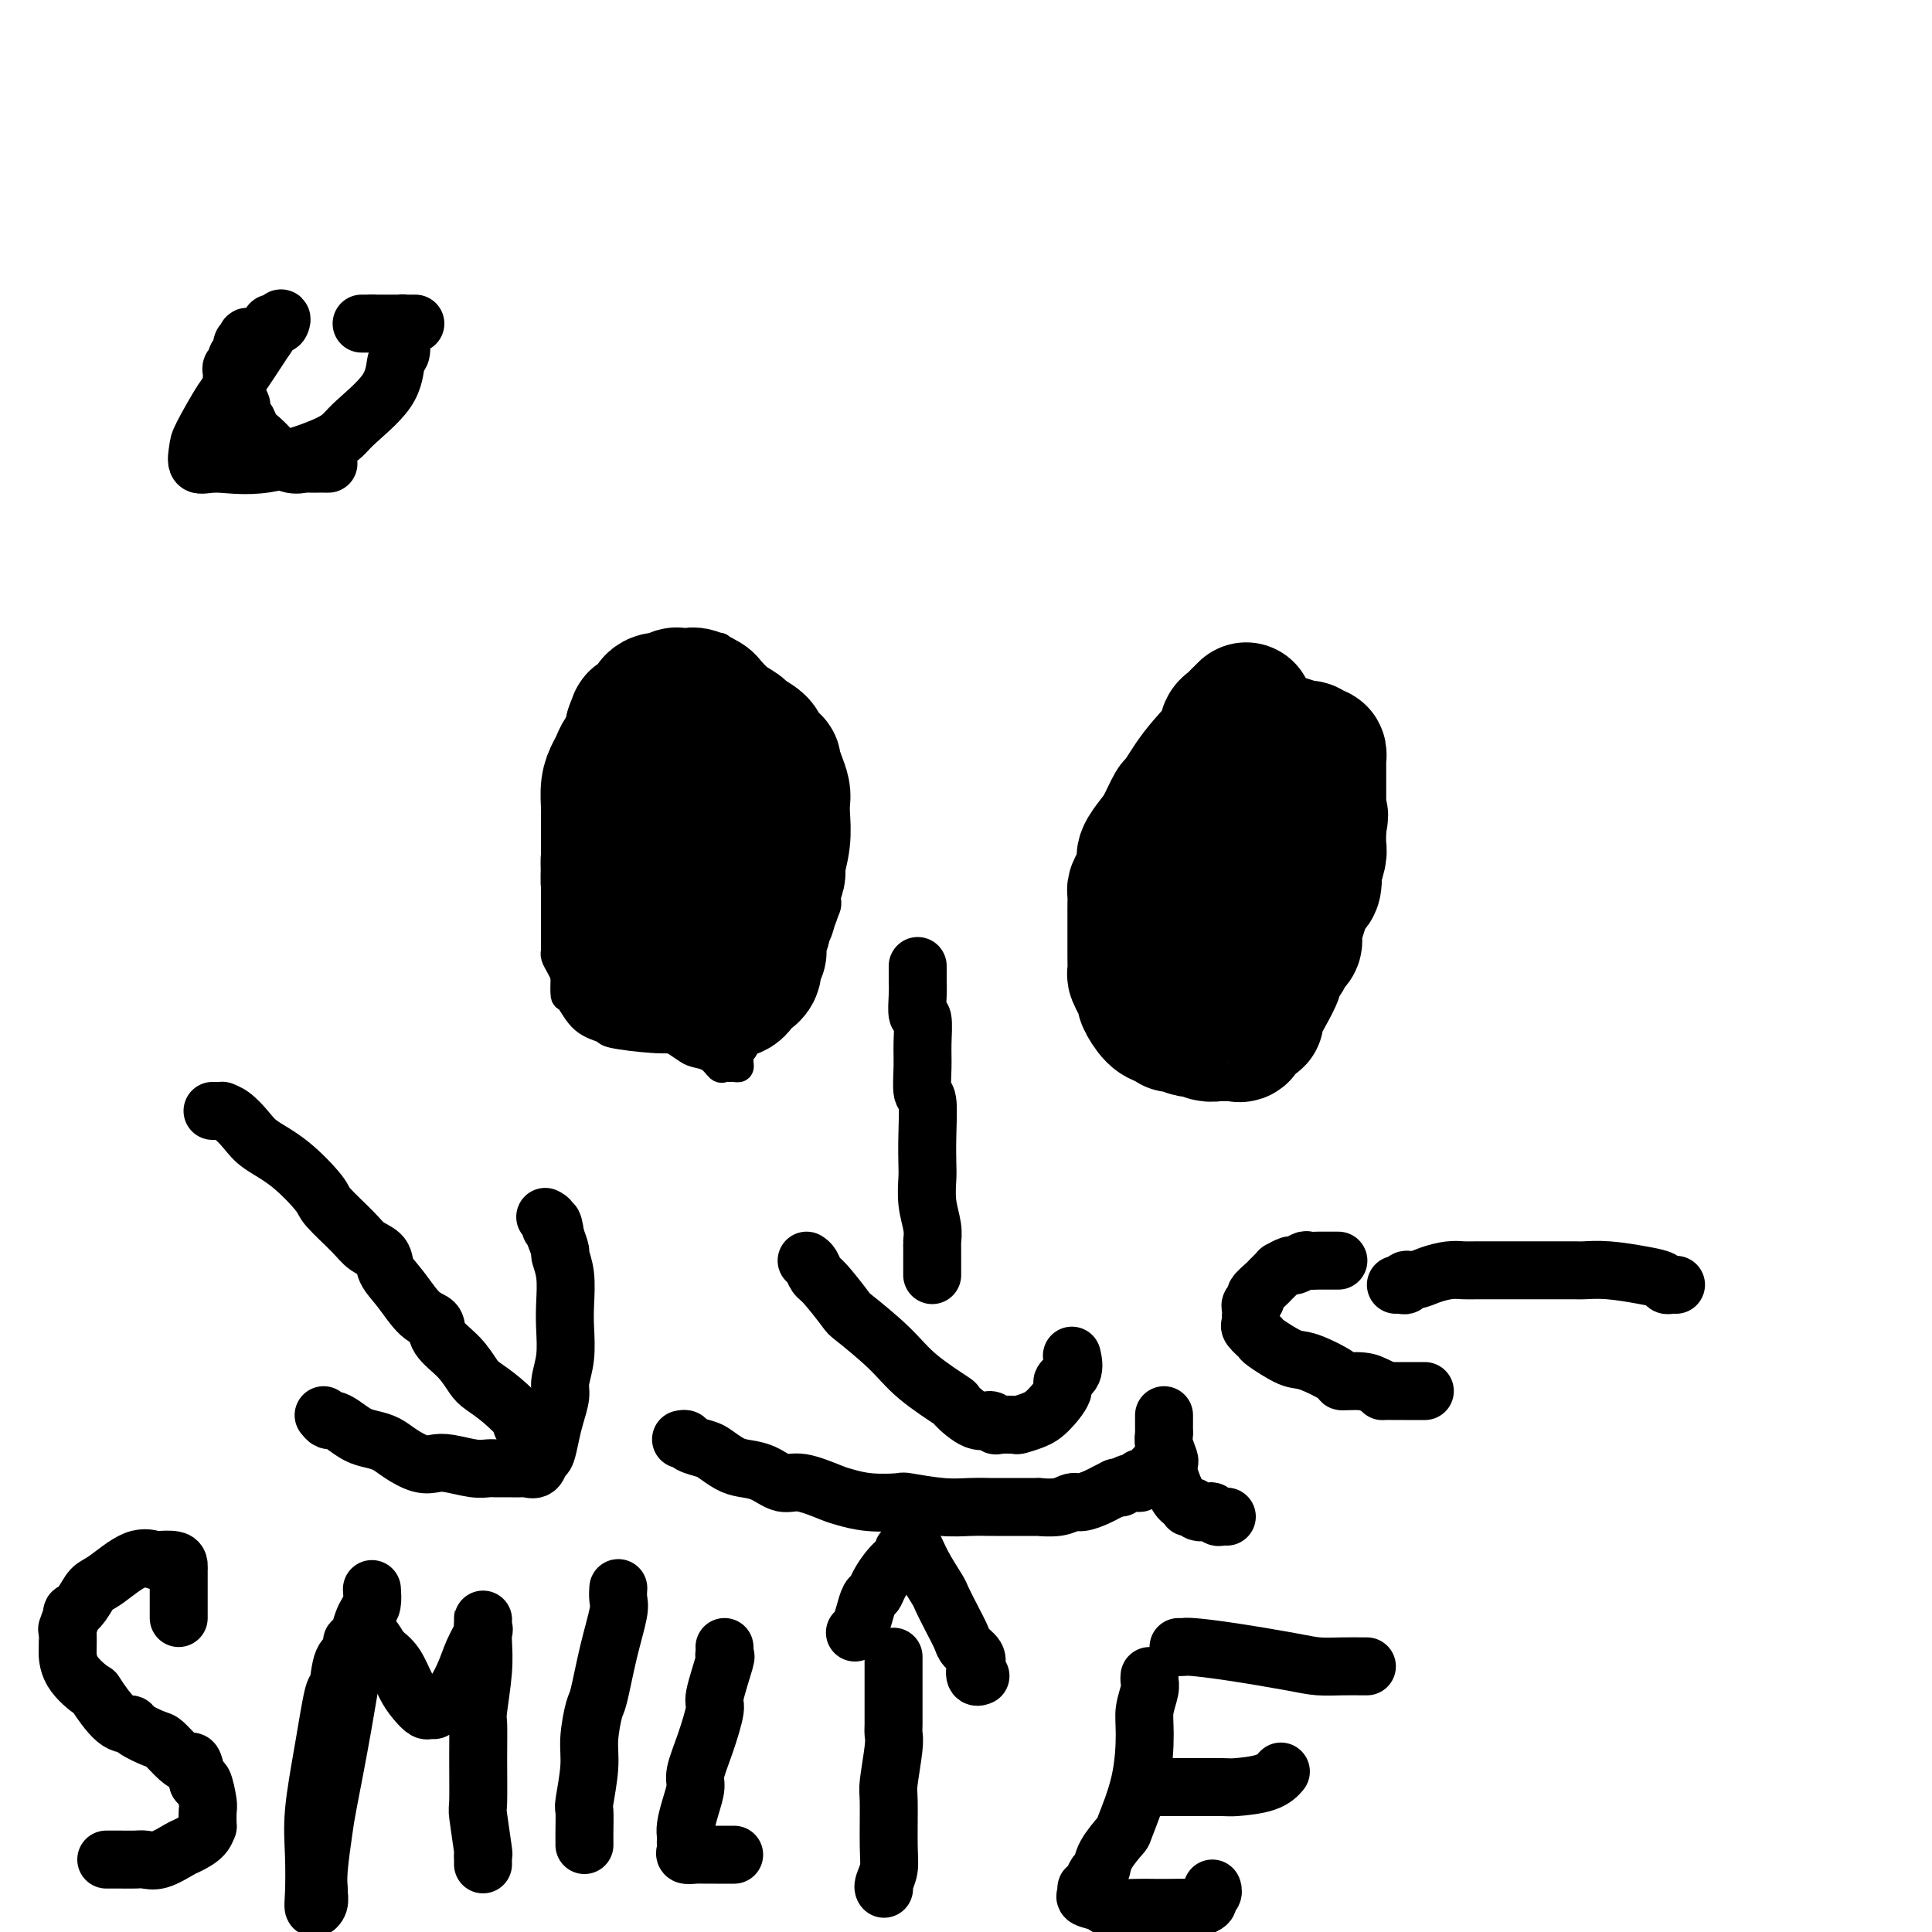 <svg viewBox='0 0 400 400' version='1.1' xmlns='http://www.w3.org/2000/svg' xmlns:xlink='http://www.w3.org/1999/xlink'><g fill='none' stroke='#000000' stroke-width='6' stroke-linecap='round' stroke-linejoin='round'><path d='M149,134c-0.259,-0.002 -0.518,-0.004 -1,0c-0.482,0.004 -1.186,0.015 -2,0c-0.814,-0.015 -1.739,-0.057 -2,0c-0.261,0.057 0.142,0.213 0,0c-0.142,-0.213 -0.829,-0.793 -2,0c-1.171,0.793 -2.828,2.961 -4,4c-1.172,1.039 -1.861,0.951 -3,2c-1.139,1.049 -2.727,3.236 -4,5c-1.273,1.764 -2.229,3.103 -3,4c-0.771,0.897 -1.357,1.350 -2,2c-0.643,0.650 -1.343,1.496 -2,3c-0.657,1.504 -1.272,3.666 -2,7c-0.728,3.334 -1.568,7.839 -2,10c-0.432,2.161 -0.456,1.977 -1,4c-0.544,2.023 -1.610,6.252 -2,9c-0.390,2.748 -0.105,4.016 0,5c0.105,0.984 0.030,1.686 0,3c-0.030,1.314 -0.015,3.241 0,5c0.015,1.759 0.029,3.350 0,5c-0.029,1.650 -0.102,3.359 0,4c0.102,0.641 0.378,0.214 1,1c0.622,0.786 1.591,2.785 3,4c1.409,1.215 3.257,1.645 4,2c0.743,0.355 0.381,0.634 2,1c1.619,0.366 5.218,0.819 8,1c2.782,0.181 4.745,0.091 6,0c1.255,-0.091 1.800,-0.182 3,0c1.200,0.182 3.054,0.636 5,0c1.946,-0.636 3.986,-2.364 6,-4c2.014,-1.636 4.004,-3.182 5,-4c0.996,-0.818 0.998,-0.909 1,-1'/><path d='M161,206c2.199,-2.060 1.697,-2.709 2,-4c0.303,-1.291 1.411,-3.225 2,-4c0.589,-0.775 0.659,-0.391 1,-1c0.341,-0.609 0.953,-2.209 2,-4c1.047,-1.791 2.529,-3.772 3,-5c0.471,-1.228 -0.070,-1.703 0,-3c0.070,-1.297 0.752,-3.416 1,-5c0.248,-1.584 0.062,-2.634 0,-4c-0.062,-1.366 0.000,-3.047 0,-4c-0.000,-0.953 -0.062,-1.177 0,-2c0.062,-0.823 0.249,-2.244 0,-4c-0.249,-1.756 -0.932,-3.846 -1,-5c-0.068,-1.154 0.480,-1.372 0,-2c-0.480,-0.628 -1.989,-1.666 -3,-3c-1.011,-1.334 -1.526,-2.963 -2,-4c-0.474,-1.037 -0.907,-1.482 -2,-2c-1.093,-0.518 -2.844,-1.108 -4,-2c-1.156,-0.892 -1.716,-2.085 -3,-3c-1.284,-0.915 -3.293,-1.552 -4,-2c-0.707,-0.448 -0.111,-0.709 -1,-1c-0.889,-0.291 -3.263,-0.614 -5,-1c-1.737,-0.386 -2.837,-0.835 -4,-1c-1.163,-0.165 -2.390,-0.045 -3,0c-0.610,0.045 -0.605,0.017 -1,0c-0.395,-0.017 -1.190,-0.023 -2,0c-0.810,0.023 -1.634,0.073 -2,0c-0.366,-0.073 -0.272,-0.271 -1,0c-0.728,0.271 -2.278,1.011 -3,2c-0.722,0.989 -0.618,2.228 -1,3c-0.382,0.772 -1.252,1.078 -2,2c-0.748,0.922 -1.374,2.461 -2,4'/><path d='M126,151c-1.638,2.178 -1.734,2.121 -2,3c-0.266,0.879 -0.701,2.692 -1,4c-0.299,1.308 -0.462,2.110 -1,3c-0.538,0.890 -1.450,1.867 -2,3c-0.550,1.133 -0.739,2.422 -1,3c-0.261,0.578 -0.596,0.446 -1,1c-0.404,0.554 -0.879,1.794 -1,3c-0.121,1.206 0.111,2.377 0,3c-0.111,0.623 -0.566,0.698 -1,1c-0.434,0.302 -0.848,0.832 -1,2c-0.152,1.168 -0.041,2.975 0,4c0.041,1.025 0.011,1.267 0,2c-0.011,0.733 -0.003,1.958 0,3c0.003,1.042 0.001,1.900 0,3c-0.001,1.100 -0.001,2.441 0,3c0.001,0.559 0.003,0.337 0,1c-0.003,0.663 -0.011,2.210 0,3c0.011,0.790 0.040,0.823 0,1c-0.040,0.177 -0.149,0.499 0,1c0.149,0.501 0.555,1.182 1,2c0.445,0.818 0.931,1.772 1,2c0.069,0.228 -0.277,-0.270 0,0c0.277,0.270 1.177,1.309 2,2c0.823,0.691 1.570,1.036 2,2c0.430,0.964 0.543,2.548 1,3c0.457,0.452 1.259,-0.229 2,0c0.741,0.229 1.422,1.368 2,2c0.578,0.632 1.052,0.757 2,1c0.948,0.243 2.371,0.604 3,1c0.629,0.396 0.466,0.827 1,1c0.534,0.173 1.767,0.086 3,0'/><path d='M135,214c2.218,1.000 1.263,1.000 1,1c-0.263,0.000 0.167,0.001 1,0c0.833,-0.001 2.071,-0.003 3,0c0.929,0.003 1.549,0.012 2,0c0.451,-0.012 0.732,-0.044 1,0c0.268,0.044 0.522,0.165 1,0c0.478,-0.165 1.178,-0.615 2,-1c0.822,-0.385 1.766,-0.704 2,-1c0.234,-0.296 -0.240,-0.568 0,-1c0.240,-0.432 1.196,-1.023 2,-2c0.804,-0.977 1.458,-2.339 2,-3c0.542,-0.661 0.972,-0.619 1,-1c0.028,-0.381 -0.347,-1.184 0,-2c0.347,-0.816 1.417,-1.647 2,-2c0.583,-0.353 0.678,-0.230 1,-1c0.322,-0.770 0.871,-2.433 1,-4c0.129,-1.567 -0.162,-3.037 0,-4c0.162,-0.963 0.775,-1.418 1,-3c0.225,-1.582 0.060,-4.293 0,-6c-0.060,-1.707 -0.016,-2.412 0,-4c0.016,-1.588 0.004,-4.059 0,-5c-0.004,-0.941 -0.001,-0.354 0,-1c0.001,-0.646 0.001,-2.527 0,-4c-0.001,-1.473 -0.004,-2.540 0,-3c0.004,-0.460 0.016,-0.314 0,-1c-0.016,-0.686 -0.059,-2.204 0,-3c0.059,-0.796 0.220,-0.871 0,-1c-0.220,-0.129 -0.822,-0.313 -1,-1c-0.178,-0.687 0.067,-1.877 0,-3c-0.067,-1.123 -0.448,-2.178 -1,-3c-0.552,-0.822 -1.276,-1.411 -2,-2'/><path d='M154,153c-0.814,-1.923 -0.849,-1.730 -1,-2c-0.151,-0.270 -0.417,-1.004 -1,-2c-0.583,-0.996 -1.483,-2.256 -2,-3c-0.517,-0.744 -0.651,-0.974 -1,-1c-0.349,-0.026 -0.914,0.151 -2,0c-1.086,-0.151 -2.694,-0.629 -3,-1c-0.306,-0.371 0.690,-0.636 0,-1c-0.690,-0.364 -3.067,-0.827 -4,-1c-0.933,-0.173 -0.421,-0.057 -1,0c-0.579,0.057 -2.249,0.056 -3,0c-0.751,-0.056 -0.581,-0.166 -1,0c-0.419,0.166 -1.425,0.607 -2,1c-0.575,0.393 -0.717,0.739 -1,1c-0.283,0.261 -0.707,0.438 -1,1c-0.293,0.562 -0.456,1.507 -1,3c-0.544,1.493 -1.470,3.532 -2,5c-0.530,1.468 -0.664,2.366 -1,4c-0.336,1.634 -0.875,4.004 -1,6c-0.125,1.996 0.163,3.619 0,5c-0.163,1.381 -0.776,2.521 -1,3c-0.224,0.479 -0.060,0.296 0,1c0.060,0.704 0.016,2.294 0,4c-0.016,1.706 -0.006,3.528 0,4c0.006,0.472 0.006,-0.405 0,0c-0.006,0.405 -0.017,2.093 0,3c0.017,0.907 0.063,1.033 0,2c-0.063,0.967 -0.235,2.776 0,4c0.235,1.224 0.877,1.864 1,3c0.123,1.136 -0.275,2.767 0,4c0.275,1.233 1.221,2.066 2,3c0.779,0.934 1.389,1.967 2,3'/><path d='M130,202c0.734,1.678 0.569,2.872 1,4c0.431,1.128 1.456,2.190 2,3c0.544,0.810 0.606,1.369 1,2c0.394,0.631 1.120,1.334 2,2c0.880,0.666 1.913,1.296 3,2c1.087,0.704 2.228,1.481 3,2c0.772,0.519 1.177,0.780 2,1c0.823,0.220 2.066,0.398 3,1c0.934,0.602 1.561,1.626 2,2c0.439,0.374 0.692,0.097 1,0c0.308,-0.097 0.671,-0.015 1,0c0.329,0.015 0.623,-0.038 1,0c0.377,0.038 0.837,0.165 1,0c0.163,-0.165 0.030,-0.623 0,-1c-0.030,-0.377 0.045,-0.672 0,-1c-0.045,-0.328 -0.208,-0.690 0,-1c0.208,-0.310 0.788,-0.568 1,-1c0.212,-0.432 0.057,-1.039 0,-2c-0.057,-0.961 -0.015,-2.275 0,-3c0.015,-0.725 0.004,-0.862 0,-1c-0.004,-0.138 -0.001,-0.277 0,-1c0.001,-0.723 0.000,-2.029 0,-3c-0.000,-0.971 -0.000,-1.608 0,-2c0.000,-0.392 0.000,-0.541 0,-1c-0.000,-0.459 -0.000,-1.230 0,-2'/><path d='M154,202c-0.011,-2.363 -0.039,-1.770 0,-3c0.039,-1.230 0.144,-4.285 0,-6c-0.144,-1.715 -0.538,-2.092 -1,-4c-0.462,-1.908 -0.992,-5.348 -2,-8c-1.008,-2.652 -2.495,-4.518 -3,-6c-0.505,-1.482 -0.028,-2.582 0,-4c0.028,-1.418 -0.392,-3.156 -1,-5c-0.608,-1.844 -1.406,-3.793 -2,-5c-0.594,-1.207 -0.986,-1.670 -1,-3c-0.014,-1.330 0.351,-3.527 0,-5c-0.351,-1.473 -1.418,-2.223 -2,-3c-0.582,-0.777 -0.680,-1.581 -1,-2c-0.320,-0.419 -0.863,-0.452 -1,-1c-0.137,-0.548 0.132,-1.611 0,-2c-0.132,-0.389 -0.664,-0.104 -1,0c-0.336,0.104 -0.474,0.028 -1,0c-0.526,-0.028 -1.439,-0.006 -2,0c-0.561,0.006 -0.770,-0.003 -1,0c-0.230,0.003 -0.481,0.017 -1,0c-0.519,-0.017 -1.306,-0.064 -2,0c-0.694,0.064 -1.296,0.240 -2,1c-0.704,0.760 -1.509,2.104 -2,3c-0.491,0.896 -0.667,1.345 -1,2c-0.333,0.655 -0.821,1.518 -1,3c-0.179,1.482 -0.048,3.584 0,5c0.048,1.416 0.013,2.145 0,3c-0.013,0.855 -0.003,1.837 0,3c0.003,1.163 0.001,2.508 0,4c-0.001,1.492 -0.000,3.133 0,4c0.000,0.867 0.000,0.962 0,2c-0.000,1.038 -0.000,3.019 0,5'/><path d='M126,180c0.418,5.037 1.465,4.630 2,5c0.535,0.370 0.560,1.518 1,3c0.440,1.482 1.295,3.300 2,5c0.705,1.700 1.258,3.282 2,4c0.742,0.718 1.671,0.570 2,1c0.329,0.430 0.057,1.436 1,2c0.943,0.564 3.102,0.687 4,1c0.898,0.313 0.533,0.817 1,1c0.467,0.183 1.764,0.046 3,0c1.236,-0.046 2.412,-0.002 3,0c0.588,0.002 0.587,-0.038 1,0c0.413,0.038 1.241,0.156 2,0c0.759,-0.156 1.451,-0.584 2,-1c0.549,-0.416 0.956,-0.819 1,-1c0.044,-0.181 -0.275,-0.141 0,-1c0.275,-0.859 1.146,-2.617 2,-4c0.854,-1.383 1.693,-2.390 2,-4c0.307,-1.610 0.082,-3.822 0,-5c-0.082,-1.178 -0.022,-1.320 0,-3c0.022,-1.680 0.006,-4.897 0,-8c-0.006,-3.103 -0.001,-6.092 0,-8c0.001,-1.908 -0.003,-2.735 0,-4c0.003,-1.265 0.011,-2.970 0,-4c-0.011,-1.030 -0.041,-1.386 0,-2c0.041,-0.614 0.155,-1.485 0,-2c-0.155,-0.515 -0.578,-0.674 -1,-1c-0.422,-0.326 -0.845,-0.818 -1,-1c-0.155,-0.182 -0.044,-0.052 0,0c0.044,0.052 0.022,0.026 0,0'/></g>
<g fill='none' stroke='#000000' stroke-width='28' stroke-linecap='round' stroke-linejoin='round'><path d='M142,204c-0.307,-0.002 -0.615,-0.003 -1,0c-0.385,0.003 -0.849,0.011 -1,0c-0.151,-0.011 0.010,-0.040 0,0c-0.010,0.040 -0.192,0.149 -1,0c-0.808,-0.149 -2.244,-0.557 -3,-1c-0.756,-0.443 -0.832,-0.920 -1,-1c-0.168,-0.080 -0.426,0.237 -1,0c-0.574,-0.237 -1.463,-1.027 -2,-2c-0.537,-0.973 -0.721,-2.127 -1,-3c-0.279,-0.873 -0.653,-1.465 -1,-2c-0.347,-0.535 -0.667,-1.014 -1,-2c-0.333,-0.986 -0.678,-2.479 -1,-4c-0.322,-1.521 -0.622,-3.070 -1,-4c-0.378,-0.930 -0.833,-1.243 -1,-2c-0.167,-0.757 -0.045,-1.960 0,-3c0.045,-1.040 0.012,-1.917 0,-3c-0.012,-1.083 -0.003,-2.371 0,-3c0.003,-0.629 0.000,-0.598 0,-1c-0.000,-0.402 0.003,-1.238 0,-2c-0.003,-0.762 -0.012,-1.450 0,-2c0.012,-0.550 0.043,-0.961 0,-2c-0.043,-1.039 -0.162,-2.705 0,-4c0.162,-1.295 0.604,-2.220 1,-3c0.396,-0.780 0.745,-1.415 1,-2c0.255,-0.585 0.415,-1.119 1,-2c0.585,-0.881 1.596,-2.109 2,-3c0.404,-0.891 0.202,-1.446 0,-2'/><path d='M131,151c0.896,-2.318 0.635,-2.113 1,-2c0.365,0.113 1.355,0.135 2,0c0.645,-0.135 0.945,-0.428 1,-1c0.055,-0.572 -0.135,-1.425 0,-2c0.135,-0.575 0.595,-0.872 1,-1c0.405,-0.128 0.756,-0.087 1,0c0.244,0.087 0.380,0.220 1,0c0.620,-0.220 1.723,-0.792 2,-1c0.277,-0.208 -0.272,-0.052 0,0c0.272,0.052 1.367,0.001 2,0c0.633,-0.001 0.805,0.048 1,0c0.195,-0.048 0.413,-0.192 1,0c0.587,0.192 1.541,0.719 2,1c0.459,0.281 0.421,0.316 1,1c0.579,0.684 1.775,2.017 3,3c1.225,0.983 2.480,1.617 3,2c0.520,0.383 0.307,0.517 1,1c0.693,0.483 2.294,1.315 3,2c0.706,0.685 0.519,1.223 1,2c0.481,0.777 1.632,1.793 2,2c0.368,0.207 -0.045,-0.396 0,0c0.045,0.396 0.549,1.791 1,3c0.451,1.209 0.849,2.233 1,3c0.151,0.767 0.056,1.279 0,2c-0.056,0.721 -0.071,1.653 0,3c0.071,1.347 0.230,3.110 0,5c-0.230,1.890 -0.849,3.907 -1,5c-0.151,1.093 0.166,1.262 0,2c-0.166,0.738 -0.814,2.045 -1,3c-0.186,0.955 0.090,1.559 0,2c-0.090,0.441 -0.545,0.721 -1,1'/><path d='M159,187c-0.482,3.733 -0.185,1.565 0,1c0.185,-0.565 0.260,0.473 0,1c-0.260,0.527 -0.853,0.542 -1,1c-0.147,0.458 0.153,1.359 0,2c-0.153,0.641 -0.759,1.022 -1,2c-0.241,0.978 -0.116,2.552 0,3c0.116,0.448 0.225,-0.230 0,0c-0.225,0.230 -0.782,1.368 -1,2c-0.218,0.632 -0.096,0.757 0,1c0.096,0.243 0.165,0.604 0,1c-0.165,0.396 -0.565,0.827 -1,1c-0.435,0.173 -0.904,0.089 -1,0c-0.096,-0.089 0.182,-0.181 0,0c-0.182,0.181 -0.822,0.637 -1,1c-0.178,0.363 0.107,0.633 0,1c-0.107,0.367 -0.606,0.830 -1,1c-0.394,0.170 -0.682,0.045 -1,0c-0.318,-0.045 -0.666,-0.011 -1,0c-0.334,0.011 -0.653,-0.000 -1,0c-0.347,0.000 -0.723,0.011 -1,0c-0.277,-0.011 -0.455,-0.045 -1,0c-0.545,0.045 -1.455,0.170 -2,0c-0.545,-0.170 -0.724,-0.636 -1,-1c-0.276,-0.364 -0.648,-0.626 -1,-1c-0.352,-0.374 -0.683,-0.860 -1,-2c-0.317,-1.140 -0.621,-2.933 -1,-4c-0.379,-1.067 -0.834,-1.407 -1,-2c-0.166,-0.593 -0.045,-1.437 0,-3c0.045,-1.563 0.012,-3.844 0,-5c-0.012,-1.156 -0.003,-1.187 0,-2c0.003,-0.813 0.002,-2.406 0,-4'/><path d='M140,181c-0.771,-4.358 -0.199,-3.251 0,-3c0.199,0.251 0.025,-0.352 0,-1c-0.025,-0.648 0.098,-1.340 0,-2c-0.098,-0.660 -0.419,-1.287 0,-2c0.419,-0.713 1.576,-1.511 2,-2c0.424,-0.489 0.114,-0.670 0,-1c-0.114,-0.330 -0.033,-0.809 0,-1c0.033,-0.191 0.016,-0.096 0,0'/><path d='M258,147c-0.331,0.336 -0.663,0.671 -1,1c-0.337,0.329 -0.680,0.651 -1,1c-0.320,0.349 -0.618,0.725 -1,1c-0.382,0.275 -0.847,0.448 -1,1c-0.153,0.552 0.005,1.481 -1,3c-1.005,1.519 -3.175,3.627 -5,6c-1.825,2.373 -3.306,5.010 -4,6c-0.694,0.990 -0.602,0.333 -1,1c-0.398,0.667 -1.286,2.657 -2,4c-0.714,1.343 -1.253,2.037 -2,3c-0.747,0.963 -1.703,2.193 -2,3c-0.297,0.807 0.064,1.190 0,2c-0.064,0.810 -0.553,2.046 -1,3c-0.447,0.954 -0.852,1.626 -1,2c-0.148,0.374 -0.040,0.450 0,1c0.040,0.550 0.011,1.574 0,3c-0.011,1.426 -0.003,3.254 0,4c0.003,0.746 -0.000,0.409 0,1c0.000,0.591 0.003,2.112 0,3c-0.003,0.888 -0.011,1.145 0,2c0.011,0.855 0.040,2.307 0,3c-0.040,0.693 -0.149,0.627 0,1c0.149,0.373 0.554,1.186 1,2c0.446,0.814 0.932,1.630 1,2c0.068,0.370 -0.281,0.295 0,1c0.281,0.705 1.191,2.190 2,3c0.809,0.810 1.517,0.946 2,1c0.483,0.054 0.742,0.027 1,0'/><path d='M242,211c1.141,1.714 0.494,0.999 1,1c0.506,0.001 2.167,0.718 3,1c0.833,0.282 0.839,0.128 1,0c0.161,-0.128 0.477,-0.231 1,0c0.523,0.231 1.253,0.794 2,1c0.747,0.206 1.509,0.055 2,0c0.491,-0.055 0.709,-0.013 1,0c0.291,0.013 0.654,-0.003 1,0c0.346,0.003 0.675,0.025 1,0c0.325,-0.025 0.646,-0.099 1,0c0.354,0.099 0.741,0.369 1,0c0.259,-0.369 0.389,-1.378 1,-2c0.611,-0.622 1.703,-0.858 2,-1c0.297,-0.142 -0.201,-0.191 0,-1c0.201,-0.809 1.100,-2.377 2,-4c0.900,-1.623 1.800,-3.299 2,-4c0.200,-0.701 -0.301,-0.427 0,-1c0.301,-0.573 1.404,-1.994 2,-3c0.596,-1.006 0.685,-1.596 1,-2c0.315,-0.404 0.858,-0.624 1,-1c0.142,-0.376 -0.116,-0.910 0,-2c0.116,-1.090 0.606,-2.735 1,-4c0.394,-1.265 0.693,-2.150 1,-3c0.307,-0.850 0.622,-1.663 1,-2c0.378,-0.337 0.819,-0.196 1,-1c0.181,-0.804 0.101,-2.551 0,-3c-0.101,-0.449 -0.223,0.402 0,0c0.223,-0.402 0.792,-2.056 1,-3c0.208,-0.944 0.056,-1.177 0,-2c-0.056,-0.823 -0.016,-2.235 0,-3c0.016,-0.765 0.008,-0.882 0,-1'/><path d='M273,171c0.774,-3.824 0.207,-1.386 0,-1c-0.207,0.386 -0.056,-1.282 0,-2c0.056,-0.718 0.015,-0.487 0,-1c-0.015,-0.513 -0.004,-1.769 0,-3c0.004,-1.231 0.001,-2.438 0,-3c-0.001,-0.562 0.001,-0.480 0,-1c-0.001,-0.520 -0.003,-1.641 0,-2c0.003,-0.359 0.012,0.044 0,0c-0.012,-0.044 -0.045,-0.534 0,-1c0.045,-0.466 0.167,-0.909 0,-1c-0.167,-0.091 -0.625,0.168 -1,0c-0.375,-0.168 -0.668,-0.763 -1,-1c-0.332,-0.237 -0.703,-0.116 -1,0c-0.297,0.116 -0.521,0.227 -1,0c-0.479,-0.227 -1.214,-0.793 -2,-1c-0.786,-0.207 -1.622,-0.056 -2,0c-0.378,0.056 -0.296,0.018 -1,0c-0.704,-0.018 -2.193,-0.016 -3,0c-0.807,0.016 -0.934,0.045 -1,0c-0.066,-0.045 -0.073,-0.166 0,0c0.073,0.166 0.226,0.617 0,1c-0.226,0.383 -0.830,0.699 -1,1c-0.170,0.301 0.095,0.589 0,1c-0.095,0.411 -0.551,0.947 -1,2c-0.449,1.053 -0.891,2.624 -1,3c-0.109,0.376 0.114,-0.443 0,0c-0.114,0.443 -0.567,2.146 -1,3c-0.433,0.854 -0.848,0.858 -1,1c-0.152,0.142 -0.041,0.423 0,1c0.041,0.577 0.012,1.451 0,2c-0.012,0.549 -0.006,0.775 0,1'/><path d='M255,170c-0.619,2.579 -0.166,2.025 0,2c0.166,-0.025 0.046,0.479 0,1c-0.046,0.521 -0.016,1.061 0,2c0.016,0.939 0.018,2.279 0,3c-0.018,0.721 -0.057,0.824 0,1c0.057,0.176 0.212,0.425 0,1c-0.212,0.575 -0.789,1.478 -1,2c-0.211,0.522 -0.057,0.665 0,1c0.057,0.335 0.015,0.863 0,1c-0.015,0.137 -0.004,-0.118 0,0c0.004,0.118 0.001,0.610 0,1c-0.001,0.390 -0.000,0.678 0,1c0.000,0.322 0.000,0.677 0,1c-0.000,0.323 -0.000,0.612 0,1c0.000,0.388 0.000,0.875 0,1c-0.000,0.125 -0.000,-0.111 0,0c0.000,0.111 0.000,0.568 0,1c-0.000,0.432 -0.000,0.838 0,1c0.000,0.162 0.000,0.081 0,0'/></g>
<g fill='none' stroke='#000000' stroke-width='12' stroke-linecap='round' stroke-linejoin='round'><path d='M141,298c0.389,-0.087 0.779,-0.174 1,0c0.221,0.174 0.274,0.610 1,1c0.726,0.390 2.126,0.733 3,1c0.874,0.267 1.224,0.458 2,1c0.776,0.542 1.979,1.436 3,2c1.021,0.564 1.860,0.799 3,1c1.140,0.201 2.583,0.368 4,1c1.417,0.632 2.809,1.728 4,2c1.191,0.272 2.180,-0.281 4,0c1.820,0.281 4.472,1.395 6,2c1.528,0.605 1.934,0.702 3,1c1.066,0.298 2.794,0.798 5,1c2.206,0.202 4.890,0.107 6,0c1.110,-0.107 0.647,-0.225 2,0c1.353,0.225 4.521,0.792 7,1c2.479,0.208 4.270,0.056 6,0c1.730,-0.056 3.399,-0.015 4,0c0.601,0.015 0.135,0.005 1,0c0.865,-0.005 3.061,-0.005 5,0c1.939,0.005 3.621,0.016 4,0c0.379,-0.016 -0.544,-0.060 0,0c0.544,0.060 2.554,0.223 4,0c1.446,-0.223 2.327,-0.833 3,-1c0.673,-0.167 1.139,0.110 2,0c0.861,-0.110 2.116,-0.607 3,-1c0.884,-0.393 1.395,-0.684 2,-1c0.605,-0.316 1.302,-0.658 2,-1'/><path d='M231,308c1.995,-0.553 0.982,0.063 1,0c0.018,-0.063 1.065,-0.806 2,-1c0.935,-0.194 1.757,0.159 2,0c0.243,-0.159 -0.093,-0.831 0,-1c0.093,-0.169 0.616,0.166 1,0c0.384,-0.166 0.628,-0.833 1,-1c0.372,-0.167 0.870,0.165 1,0c0.130,-0.165 -0.110,-0.828 0,-1c0.110,-0.172 0.568,0.146 1,0c0.432,-0.146 0.838,-0.756 1,-1c0.162,-0.244 0.081,-0.122 0,0'/><path d='M241,293c0.002,0.216 0.004,0.433 0,1c-0.004,0.567 -0.015,1.485 0,2c0.015,0.515 0.056,0.626 0,1c-0.056,0.374 -0.208,1.010 0,2c0.208,0.990 0.777,2.335 1,3c0.223,0.665 0.101,0.650 0,1c-0.101,0.350 -0.181,1.064 0,2c0.181,0.936 0.622,2.093 1,3c0.378,0.907 0.693,1.562 1,2c0.307,0.438 0.606,0.657 1,1c0.394,0.343 0.883,0.810 1,1c0.117,0.190 -0.137,0.102 0,0c0.137,-0.102 0.667,-0.220 1,0c0.333,0.220 0.470,0.777 1,1c0.530,0.223 1.452,0.112 2,0c0.548,-0.112 0.721,-0.226 1,0c0.279,0.226 0.662,0.793 1,1c0.338,0.207 0.629,0.056 1,0c0.371,-0.056 0.820,-0.016 1,0c0.180,0.016 0.090,0.008 0,0'/><path d='M347,266c-0.320,-0.024 -0.639,-0.049 -1,0c-0.361,0.049 -0.762,0.171 -1,0c-0.238,-0.171 -0.312,-0.634 -1,-1c-0.688,-0.366 -1.990,-0.634 -4,-1c-2.010,-0.366 -4.728,-0.830 -7,-1c-2.272,-0.170 -4.097,-0.045 -5,0c-0.903,0.045 -0.885,0.012 -2,0c-1.115,-0.012 -3.362,-0.003 -6,0c-2.638,0.003 -5.667,0.000 -7,0c-1.333,-0.000 -0.968,0.003 -2,0c-1.032,-0.003 -3.459,-0.011 -5,0c-1.541,0.011 -2.196,0.040 -3,0c-0.804,-0.040 -1.756,-0.151 -3,0c-1.244,0.151 -2.781,0.562 -4,1c-1.219,0.438 -2.120,0.902 -3,1c-0.880,0.098 -1.739,-0.170 -2,0c-0.261,0.170 0.074,0.777 0,1c-0.074,0.223 -0.558,0.060 -1,0c-0.442,-0.060 -0.840,-0.017 -1,0c-0.160,0.017 -0.080,0.009 0,0'/><path d='M277,261c0.090,-0.000 0.180,-0.000 0,0c-0.180,0.000 -0.630,0.000 -1,0c-0.370,-0.000 -0.661,-0.001 -1,0c-0.339,0.001 -0.725,0.004 -1,0c-0.275,-0.004 -0.440,-0.016 -1,0c-0.560,0.016 -1.517,0.061 -2,0c-0.483,-0.061 -0.493,-0.227 -1,0c-0.507,0.227 -1.512,0.848 -2,1c-0.488,0.152 -0.460,-0.166 -1,0c-0.540,0.166 -1.649,0.817 -2,1c-0.351,0.183 0.056,-0.102 0,0c-0.056,0.102 -0.574,0.591 -1,1c-0.426,0.409 -0.759,0.740 -1,1c-0.241,0.260 -0.390,0.451 -1,1c-0.610,0.549 -1.680,1.457 -2,2c-0.320,0.543 0.110,0.723 0,1c-0.110,0.277 -0.761,0.652 -1,1c-0.239,0.348 -0.066,0.669 0,1c0.066,0.331 0.025,0.670 0,1c-0.025,0.330 -0.036,0.649 0,1c0.036,0.351 0.117,0.732 0,1c-0.117,0.268 -0.432,0.423 0,1c0.432,0.577 1.613,1.576 2,2c0.387,0.424 -0.019,0.271 1,1c1.019,0.729 3.462,2.338 5,3c1.538,0.662 2.169,0.376 4,1c1.831,0.624 4.862,2.157 6,3c1.138,0.843 0.383,0.996 1,1c0.617,0.004 2.605,-0.142 4,0c1.395,0.142 2.198,0.571 3,1'/><path d='M285,287c2.850,1.155 0.974,1.041 1,1c0.026,-0.041 1.955,-0.011 3,0c1.045,0.011 1.208,0.003 2,0c0.792,-0.003 2.213,-0.001 3,0c0.787,0.001 0.939,0.000 1,0c0.061,-0.000 0.030,-0.000 0,0'/><path d='M44,230c0.886,0.011 1.771,0.022 2,0c0.229,-0.022 -0.199,-0.077 0,0c0.199,0.077 1.024,0.286 2,1c0.976,0.714 2.103,1.932 3,3c0.897,1.068 1.563,1.987 3,3c1.437,1.013 3.643,2.120 6,4c2.357,1.880 4.863,4.533 6,6c1.137,1.467 0.905,1.746 2,3c1.095,1.254 3.517,3.481 5,5c1.483,1.519 2.028,2.330 3,3c0.972,0.670 2.373,1.200 3,2c0.627,0.800 0.480,1.869 1,3c0.520,1.131 1.707,2.325 3,4c1.293,1.675 2.693,3.832 4,5c1.307,1.168 2.523,1.348 3,2c0.477,0.652 0.216,1.776 1,3c0.784,1.224 2.614,2.549 4,4c1.386,1.451 2.327,3.028 3,4c0.673,0.972 1.077,1.339 2,2c0.923,0.661 2.367,1.617 4,3c1.633,1.383 3.457,3.194 4,4c0.543,0.806 -0.195,0.608 0,1c0.195,0.392 1.322,1.375 2,2c0.678,0.625 0.908,0.893 1,1c0.092,0.107 0.046,0.054 0,0'/><path d='M67,293c0.351,0.439 0.702,0.877 1,1c0.298,0.123 0.544,-0.070 1,0c0.456,0.070 1.121,0.402 2,1c0.879,0.598 1.971,1.460 3,2c1.029,0.540 1.994,0.758 3,1c1.006,0.242 2.052,0.509 3,1c0.948,0.491 1.797,1.207 3,2c1.203,0.793 2.759,1.662 4,2c1.241,0.338 2.166,0.143 3,0c0.834,-0.143 1.578,-0.235 3,0c1.422,0.235 3.523,0.795 5,1c1.477,0.205 2.331,0.054 3,0c0.669,-0.054 1.153,-0.013 2,0c0.847,0.013 2.058,-0.004 3,0c0.942,0.004 1.614,0.029 2,0c0.386,-0.029 0.485,-0.111 1,0c0.515,0.111 1.447,0.414 2,0c0.553,-0.414 0.727,-1.546 1,-2c0.273,-0.454 0.647,-0.231 1,-1c0.353,-0.769 0.687,-2.532 1,-4c0.313,-1.468 0.606,-2.643 1,-4c0.394,-1.357 0.890,-2.895 1,-4c0.110,-1.105 -0.166,-1.775 0,-3c0.166,-1.225 0.772,-3.005 1,-5c0.228,-1.995 0.076,-4.207 0,-6c-0.076,-1.793 -0.076,-3.168 0,-5c0.076,-1.832 0.226,-4.120 0,-6c-0.226,-1.880 -0.830,-3.352 -1,-4c-0.170,-0.648 0.094,-0.471 0,-1c-0.094,-0.529 -0.547,-1.765 -1,-3'/><path d='M115,256c-0.552,-4.276 -0.931,-2.466 -1,-2c-0.069,0.466 0.174,-0.413 0,-1c-0.174,-0.587 -0.764,-0.882 -1,-1c-0.236,-0.118 -0.118,-0.059 0,0'/><path d='M183,391c0.031,0.045 0.061,0.089 0,0c-0.061,-0.089 -0.214,-0.312 0,-1c0.214,-0.688 0.793,-1.840 1,-3c0.207,-1.160 0.041,-2.327 0,-5c-0.041,-2.673 0.041,-6.851 0,-9c-0.041,-2.149 -0.207,-2.267 0,-4c0.207,-1.733 0.788,-5.079 1,-7c0.212,-1.921 0.057,-2.416 0,-3c-0.057,-0.584 -0.015,-1.257 0,-2c0.015,-0.743 0.004,-1.556 0,-2c-0.004,-0.444 -0.001,-0.518 0,-1c0.001,-0.482 0.000,-1.372 0,-2c-0.000,-0.628 -0.000,-0.993 0,-1c0.000,-0.007 0.000,0.345 0,0c-0.000,-0.345 -0.000,-1.388 0,-2c0.000,-0.612 0.000,-0.795 0,-1c-0.000,-0.205 -0.000,-0.433 0,-1c0.000,-0.567 0.000,-1.471 0,-2c-0.000,-0.529 -0.000,-0.681 0,-1c0.000,-0.319 0.000,-0.805 0,-1c-0.000,-0.195 -0.000,-0.097 0,0'/><path d='M177,338c0.333,-0.169 0.666,-0.337 1,-1c0.334,-0.663 0.670,-1.819 1,-3c0.330,-1.181 0.655,-2.386 1,-3c0.345,-0.614 0.709,-0.637 1,-1c0.291,-0.363 0.508,-1.068 1,-2c0.492,-0.932 1.260,-2.092 2,-3c0.740,-0.908 1.452,-1.563 2,-2c0.548,-0.437 0.931,-0.656 1,-1c0.069,-0.344 -0.175,-0.813 0,-1c0.175,-0.187 0.770,-0.092 1,0c0.230,0.092 0.097,0.182 0,0c-0.097,-0.182 -0.157,-0.637 0,-1c0.157,-0.363 0.531,-0.636 1,0c0.469,0.636 1.033,2.180 2,4c0.967,1.820 2.338,3.915 3,5c0.662,1.085 0.616,1.158 1,2c0.384,0.842 1.199,2.452 2,4c0.801,1.548 1.587,3.035 2,4c0.413,0.965 0.454,1.407 1,2c0.546,0.593 1.597,1.336 2,2c0.403,0.664 0.160,1.250 0,2c-0.160,0.750 -0.235,1.663 0,2c0.235,0.337 0.782,0.096 1,0c0.218,-0.096 0.109,-0.048 0,0'/><path d='M190,200c0.002,0.790 0.004,1.581 0,2c-0.004,0.419 -0.015,0.467 0,1c0.015,0.533 0.057,1.550 0,3c-0.057,1.450 -0.212,3.331 0,4c0.212,0.669 0.793,0.125 1,1c0.207,0.875 0.041,3.170 0,5c-0.041,1.830 0.041,3.197 0,5c-0.041,1.803 -0.207,4.042 0,5c0.207,0.958 0.786,0.635 1,2c0.214,1.365 0.061,4.416 0,7c-0.061,2.584 -0.030,4.699 0,6c0.030,1.301 0.061,1.787 0,3c-0.061,1.213 -0.212,3.154 0,5c0.212,1.846 0.789,3.597 1,5c0.211,1.403 0.057,2.457 0,3c-0.057,0.543 -0.015,0.575 0,1c0.015,0.425 0.004,1.242 0,2c-0.004,0.758 -0.001,1.457 0,2c0.001,0.543 0.000,0.929 0,1c-0.000,0.071 -0.000,-0.173 0,0c0.000,0.173 0.000,0.764 0,1c-0.000,0.236 -0.000,0.118 0,0'/><path d='M167,261c0.338,0.218 0.677,0.436 1,1c0.323,0.564 0.631,1.476 1,2c0.369,0.524 0.801,0.662 2,2c1.199,1.338 3.167,3.876 4,5c0.833,1.124 0.531,0.834 2,2c1.469,1.166 4.707,3.788 7,6c2.293,2.212 3.640,4.014 6,6c2.360,1.986 5.732,4.158 7,5c1.268,0.842 0.432,0.355 1,1c0.568,0.645 2.541,2.421 4,3c1.459,0.579 2.402,-0.040 3,0c0.598,0.040 0.849,0.740 1,1c0.151,0.260 0.203,0.080 1,0c0.797,-0.080 2.341,-0.059 3,0c0.659,0.059 0.434,0.157 1,0c0.566,-0.157 1.925,-0.568 3,-1c1.075,-0.432 1.868,-0.883 3,-2c1.132,-1.117 2.605,-2.899 3,-4c0.395,-1.101 -0.286,-1.522 0,-2c0.286,-0.478 1.538,-1.013 2,-2c0.462,-0.987 0.132,-2.425 0,-3c-0.132,-0.575 -0.066,-0.288 0,0'/><path d='M68,96c-0.367,0.001 -0.734,0.002 -1,0c-0.266,-0.002 -0.432,-0.008 -1,0c-0.568,0.008 -1.538,0.028 -2,0c-0.462,-0.028 -0.417,-0.105 -1,0c-0.583,0.105 -1.795,0.391 -3,0c-1.205,-0.391 -2.402,-1.458 -3,-2c-0.598,-0.542 -0.595,-0.559 -1,-1c-0.405,-0.441 -1.218,-1.306 -2,-2c-0.782,-0.694 -1.534,-1.219 -2,-2c-0.466,-0.781 -0.646,-1.820 -1,-2c-0.354,-0.180 -0.883,0.499 -1,0c-0.117,-0.499 0.179,-2.175 0,-3c-0.179,-0.825 -0.833,-0.799 -1,-1c-0.167,-0.201 0.151,-0.627 0,-1c-0.151,-0.373 -0.773,-0.691 -1,-1c-0.227,-0.309 -0.061,-0.608 0,-1c0.061,-0.392 0.015,-0.879 0,-1c-0.015,-0.121 -0.000,0.122 0,0c0.000,-0.122 -0.015,-0.610 0,-1c0.015,-0.390 0.060,-0.682 0,-1c-0.060,-0.318 -0.226,-0.663 0,-1c0.226,-0.337 0.844,-0.668 1,-1c0.156,-0.332 -0.150,-0.666 0,-1c0.150,-0.334 0.757,-0.667 1,-1c0.243,-0.333 0.121,-0.667 0,-1'/><path d='M50,72c0.239,-2.199 0.837,-0.196 1,0c0.163,0.196 -0.110,-1.416 0,-2c0.110,-0.584 0.603,-0.142 1,0c0.397,0.142 0.699,-0.017 1,0c0.301,0.017 0.602,0.211 1,0c0.398,-0.211 0.894,-0.828 1,-1c0.106,-0.172 -0.179,0.099 0,0c0.179,-0.099 0.821,-0.569 1,-1c0.179,-0.431 -0.104,-0.823 0,-1c0.104,-0.177 0.595,-0.140 1,0c0.405,0.140 0.724,0.384 1,0c0.276,-0.384 0.507,-1.395 0,-1c-0.507,0.395 -1.754,2.198 -3,4'/><path d='M55,70c-1.548,2.364 -4.417,6.775 -6,9c-1.583,2.225 -1.880,2.266 -3,4c-1.120,1.734 -3.063,5.162 -4,7c-0.937,1.838 -0.868,2.088 -1,3c-0.132,0.912 -0.465,2.487 0,3c0.465,0.513 1.729,-0.037 4,0c2.271,0.037 5.550,0.662 10,0c4.450,-0.662 10.072,-2.609 13,-4c2.928,-1.391 3.163,-2.225 5,-4c1.837,-1.775 5.277,-4.493 7,-7c1.723,-2.507 1.729,-4.805 2,-6c0.271,-1.195 0.808,-1.287 1,-2c0.192,-0.713 0.040,-2.047 0,-3c-0.040,-0.953 0.032,-1.523 0,-2c-0.032,-0.477 -0.168,-0.860 0,-1c0.168,-0.140 0.641,-0.038 1,0c0.359,0.038 0.606,0.010 1,0c0.394,-0.010 0.937,-0.003 1,0c0.063,0.003 -0.354,0.001 -1,0c-0.646,-0.001 -1.522,-0.000 -2,0c-0.478,0.000 -0.559,0.000 -1,0c-0.441,-0.000 -1.242,-0.000 -2,0c-0.758,0.000 -1.473,0.000 -2,0c-0.527,-0.000 -0.865,-0.000 -1,0c-0.135,0.000 -0.068,0.000 0,0'/><path d='M77,67c-1.560,0.000 -0.958,0.000 -1,0c-0.042,0.000 -0.726,0.000 -1,0c-0.274,0.000 -0.137,0.000 0,0'/><path d='M37,335c-0.000,-0.580 -0.000,-1.160 0,-2c0.000,-0.840 0.000,-1.941 0,-3c-0.000,-1.059 -0.001,-2.077 0,-3c0.001,-0.923 0.003,-1.750 0,-2c-0.003,-0.250 -0.012,0.078 0,0c0.012,-0.078 0.046,-0.560 0,-1c-0.046,-0.440 -0.172,-0.836 -1,-1c-0.828,-0.164 -2.357,-0.095 -3,0c-0.643,0.095 -0.398,0.217 -1,0c-0.602,-0.217 -2.050,-0.771 -4,0c-1.950,0.771 -4.402,2.869 -6,4c-1.598,1.131 -2.341,1.295 -3,2c-0.659,0.705 -1.234,1.950 -2,3c-0.766,1.050 -1.722,1.905 -2,2c-0.278,0.095 0.122,-0.570 0,0c-0.122,0.570 -0.765,2.374 -1,3c-0.235,0.626 -0.062,0.074 0,1c0.062,0.926 0.013,3.329 0,4c-0.013,0.671 0.008,-0.391 0,0c-0.008,0.391 -0.047,2.234 1,4c1.047,1.766 3.181,3.456 4,4c0.819,0.544 0.324,-0.057 1,1c0.676,1.057 2.522,3.773 4,5c1.478,1.227 2.588,0.966 3,1c0.412,0.034 0.128,0.364 1,1c0.872,0.636 2.902,1.579 4,2c1.098,0.421 1.264,0.320 2,1c0.736,0.680 2.043,2.141 3,3c0.957,0.859 1.565,1.116 2,1c0.435,-0.116 0.696,-0.605 1,0c0.304,0.605 0.652,2.302 1,4'/><path d='M41,369c0.321,0.395 0.622,-0.617 1,0c0.378,0.617 0.832,2.865 1,4c0.168,1.135 0.049,1.159 0,2c-0.049,0.841 -0.028,2.500 0,3c0.028,0.500 0.062,-0.160 0,0c-0.062,0.160 -0.219,1.139 -1,2c-0.781,0.861 -2.186,1.604 -3,2c-0.814,0.396 -1.038,0.446 -2,1c-0.962,0.554 -2.664,1.613 -4,2c-1.336,0.387 -2.308,0.104 -3,0c-0.692,-0.104 -1.103,-0.028 -2,0c-0.897,0.028 -2.279,0.007 -3,0c-0.721,-0.007 -0.781,-0.002 -1,0c-0.219,0.002 -0.597,0.001 -1,0c-0.403,-0.001 -0.829,-0.000 -1,0c-0.171,0.000 -0.085,0.000 0,0'/><path d='M77,329c0.071,1.118 0.142,2.235 0,3c-0.142,0.765 -0.496,1.176 -1,2c-0.504,0.824 -1.158,2.061 -2,6c-0.842,3.939 -1.872,10.579 -3,17c-1.128,6.421 -2.355,12.623 -3,16c-0.645,3.377 -0.708,3.930 -1,6c-0.292,2.070 -0.814,5.656 -1,8c-0.186,2.344 -0.036,3.446 0,4c0.036,0.554 -0.043,0.559 0,1c0.043,0.441 0.206,1.317 0,2c-0.206,0.683 -0.781,1.172 -1,1c-0.219,-0.172 -0.080,-1.004 0,-3c0.080,-1.996 0.102,-5.157 0,-8c-0.102,-2.843 -0.327,-5.368 0,-9c0.327,-3.632 1.205,-8.372 2,-13c0.795,-4.628 1.505,-9.143 2,-11c0.495,-1.857 0.773,-1.057 1,-2c0.227,-0.943 0.404,-3.629 1,-5c0.596,-1.371 1.613,-1.425 2,-2c0.387,-0.575 0.145,-1.670 0,-2c-0.145,-0.330 -0.194,0.106 0,0c0.194,-0.106 0.632,-0.752 1,-1c0.368,-0.248 0.666,-0.097 1,0c0.334,0.097 0.705,0.142 1,0c0.295,-0.142 0.513,-0.469 1,0c0.487,0.469 1.244,1.735 2,3'/><path d='M79,342c1.356,0.941 2.247,1.793 3,3c0.753,1.207 1.368,2.769 2,4c0.632,1.231 1.282,2.130 2,3c0.718,0.870 1.504,1.712 2,2c0.496,0.288 0.703,0.024 1,0c0.297,-0.024 0.684,0.193 1,0c0.316,-0.193 0.562,-0.794 1,-1c0.438,-0.206 1.070,-0.016 2,-1c0.930,-0.984 2.158,-3.142 3,-5c0.842,-1.858 1.297,-3.417 2,-5c0.703,-1.583 1.652,-3.191 2,-4c0.348,-0.809 0.093,-0.817 0,-1c-0.093,-0.183 -0.025,-0.539 0,-1c0.025,-0.461 0.008,-1.026 0,-1c-0.008,0.026 -0.006,0.645 0,1c0.006,0.355 0.016,0.448 0,1c-0.016,0.552 -0.057,1.563 0,3c0.057,1.437 0.212,3.300 0,6c-0.212,2.700 -0.790,6.237 -1,8c-0.210,1.763 -0.053,1.752 0,3c0.053,1.248 -0.000,3.756 0,7c0.000,3.244 0.053,7.226 0,9c-0.053,1.774 -0.210,1.341 0,3c0.210,1.659 0.788,5.411 1,7c0.212,1.589 0.057,1.013 0,1c-0.057,-0.013 -0.015,0.535 0,1c0.015,0.465 0.004,0.847 0,1c-0.004,0.153 -0.002,0.076 0,0'/><path d='M128,329c0.012,-0.182 0.025,-0.364 0,0c-0.025,0.364 -0.086,1.273 0,2c0.086,0.727 0.320,1.271 0,3c-0.320,1.729 -1.195,4.643 -2,8c-0.805,3.357 -1.540,7.156 -2,9c-0.460,1.844 -0.645,1.734 -1,3c-0.355,1.266 -0.880,3.908 -1,6c-0.120,2.092 0.164,3.635 0,6c-0.164,2.365 -0.776,5.551 -1,7c-0.224,1.449 -0.060,1.159 0,2c0.060,0.841 0.016,2.813 0,4c-0.016,1.187 -0.004,1.589 0,2c0.004,0.411 0.001,0.832 0,1c-0.001,0.168 -0.001,0.084 0,0'/><path d='M150,341c0.017,0.286 0.034,0.572 0,1c-0.034,0.428 -0.120,0.997 0,1c0.120,0.003 0.445,-0.561 0,1c-0.445,1.561 -1.660,5.246 -2,7c-0.340,1.754 0.193,1.578 0,3c-0.193,1.422 -1.113,4.443 -2,7c-0.887,2.557 -1.740,4.650 -2,6c-0.260,1.350 0.074,1.958 0,3c-0.074,1.042 -0.556,2.517 -1,4c-0.444,1.483 -0.851,2.975 -1,4c-0.149,1.025 -0.042,1.585 0,2c0.042,0.415 0.017,0.686 0,1c-0.017,0.314 -0.027,0.673 0,1c0.027,0.327 0.090,0.624 0,1c-0.090,0.376 -0.333,0.833 0,1c0.333,0.167 1.241,0.045 2,0c0.759,-0.045 1.370,-0.012 2,0c0.630,0.012 1.279,0.003 2,0c0.721,-0.003 1.513,-0.001 2,0c0.487,0.001 0.670,0.000 1,0c0.330,-0.000 0.809,-0.000 1,0c0.191,0.000 0.096,0.000 0,0'/><path d='M238,347c-0.031,0.294 -0.062,0.587 0,1c0.062,0.413 0.216,0.945 0,2c-0.216,1.055 -0.801,2.633 -1,4c-0.199,1.367 -0.011,2.522 0,5c0.011,2.478 -0.154,6.279 -1,10c-0.846,3.721 -2.373,7.363 -3,9c-0.627,1.637 -0.353,1.268 -1,2c-0.647,0.732 -2.216,2.564 -3,4c-0.784,1.436 -0.785,2.475 -1,3c-0.215,0.525 -0.645,0.536 -1,1c-0.355,0.464 -0.634,1.381 -1,2c-0.366,0.619 -0.820,0.939 -1,1c-0.180,0.061 -0.087,-0.138 0,0c0.087,0.138 0.168,0.611 0,1c-0.168,0.389 -0.586,0.693 0,1c0.586,0.307 2.175,0.618 3,1c0.825,0.382 0.886,0.834 2,1c1.114,0.166 3.281,0.045 5,0c1.719,-0.045 2.990,-0.015 4,0c1.010,0.015 1.758,0.015 3,0c1.242,-0.015 2.978,-0.045 4,0c1.022,0.045 1.332,0.166 2,0c0.668,-0.166 1.696,-0.619 2,-1c0.304,-0.381 -0.114,-0.690 0,-1c0.114,-0.310 0.762,-0.622 1,-1c0.238,-0.378 0.068,-0.822 0,-1c-0.068,-0.178 -0.034,-0.089 0,0'/><path d='M241,370c-0.590,-0.000 -1.181,-0.000 -1,0c0.181,0.000 1.133,0.001 2,0c0.867,-0.001 1.649,-0.002 2,0c0.351,0.002 0.269,0.007 2,0c1.731,-0.007 5.273,-0.027 7,0c1.727,0.027 1.638,0.100 3,0c1.362,-0.100 4.174,-0.373 6,-1c1.826,-0.627 2.664,-1.608 3,-2c0.336,-0.392 0.168,-0.196 0,0'/><path d='M244,341c0.352,0.016 0.704,0.033 1,0c0.296,-0.033 0.535,-0.114 2,0c1.465,0.114 4.154,0.423 8,1c3.846,0.577 8.848,1.423 12,2c3.152,0.577 4.452,0.887 6,1c1.548,0.113 3.343,0.030 5,0c1.657,-0.030 3.177,-0.008 4,0c0.823,0.008 0.949,0.002 1,0c0.051,-0.002 0.025,-0.001 0,0'/></g>
</svg>